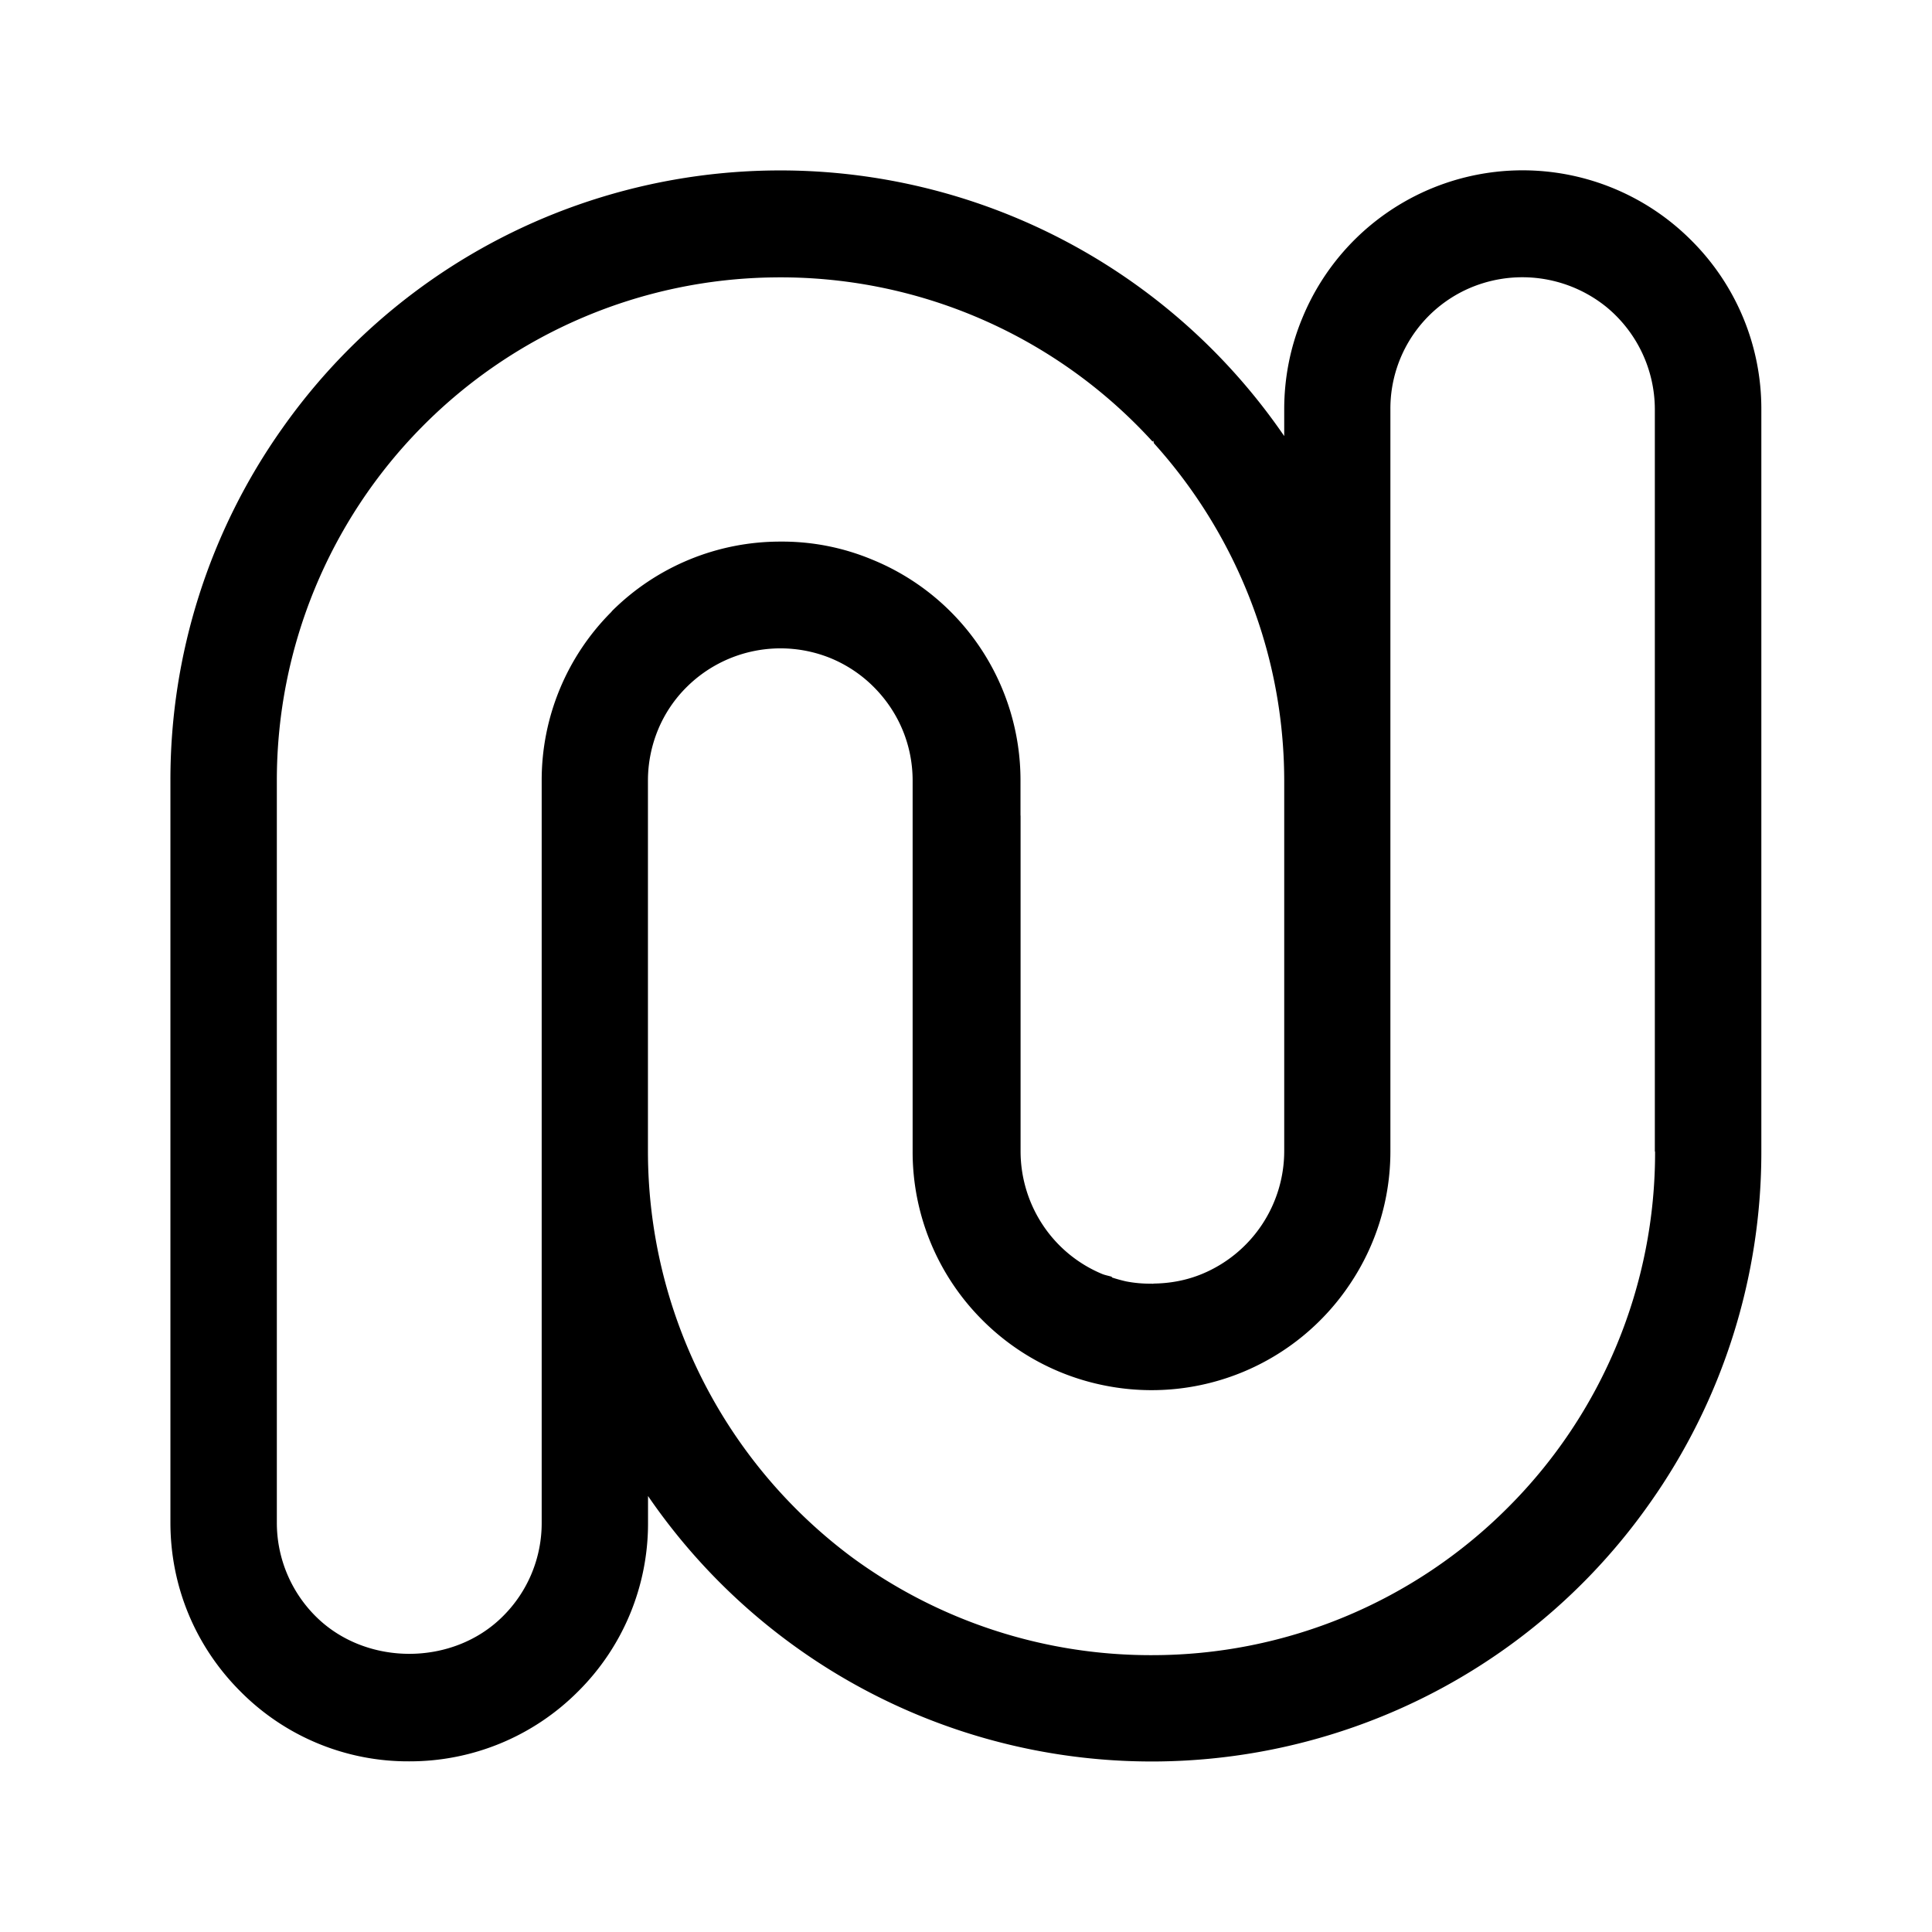<svg xmlns="http://www.w3.org/2000/svg" fill="none" viewBox="0 0 24 24"><path fill="currentColor" d="M20.56 14.305a6.23 6.23 0 0 1-1.83 4.424 6.241 6.241 0 0 1-4.42 1.832h-.03a6.27 6.27 0 0 1-3.691-1.212 6.29 6.29 0 0 1-2.54-5.041V9.696c0-.216.043-.431.125-.63s.204-.381.358-.533a1.653 1.653 0 0 1 1.791-.355c.199.083.38.204.532.357.31.311.482.723.482 1.162v4.611a2.953 2.953 0 0 0 .872 2.096c.415.414.943.695 1.518.808a2.962 2.962 0 0 0 3.042-1.26 2.95 2.95 0 0 0 .503-1.645V5.085a1.63 1.63 0 0 1 1.166-1.572 1.66 1.66 0 0 1 1.519.302 1.65 1.65 0 0 1 .6 1.27v9.221l-.001-.001zM7.599 7.597a2.955 2.955 0 0 0-.87 2.098v9.221a1.63 1.63 0 0 1-.482 1.162c-.621.622-1.704.622-2.326 0a1.64 1.64 0 0 1-.482-1.162v-9.22a6.248 6.248 0 0 1 6.171-6.25 6.25 6.25 0 0 1 4.707 2.039l.009-.011.009.033a6.3 6.3 0 0 1 1.346 2.374l.025.084c.164.563.246 1.145.247 1.729v4.61a1.653 1.653 0 0 1-1.015 1.519c-.196.082-.403.12-.611.122v.003l-.024-.002q-.158.002-.314-.028a2 2 0 0 1-.177-.049v-.008c-.04-.013-.08-.019-.12-.035a1.64 1.64 0 0 1-.736-.606 1.66 1.66 0 0 1-.278-.913v-4.175h-.001v-.438a2.96 2.96 0 0 0-1.844-2.743 2.9 2.9 0 0 0-1.14-.223 2.96 2.96 0 0 0-2.096.868v-.001zm13.413-4.609a2.958 2.958 0 0 0-4.834.963c-.15.36-.225.745-.225 1.133v.333a7.59 7.59 0 0 0-8.785-2.868 7.55 7.55 0 0 0-3.66 2.77 7.55 7.55 0 0 0-1.391 4.374v9.221c0 .792.309 1.537.869 2.097a2.93 2.93 0 0 0 2.098.869 2.95 2.95 0 0 0 2.097-.868 2.94 2.94 0 0 0 .869-2.097v-.331a7.584 7.584 0 0 0 8.782 2.865 7.54 7.54 0 0 0 3.658-2.77 7.55 7.55 0 0 0 1.39-4.372V5.082a2.95 2.95 0 0 0-.87-2.096h.003z"/></svg>